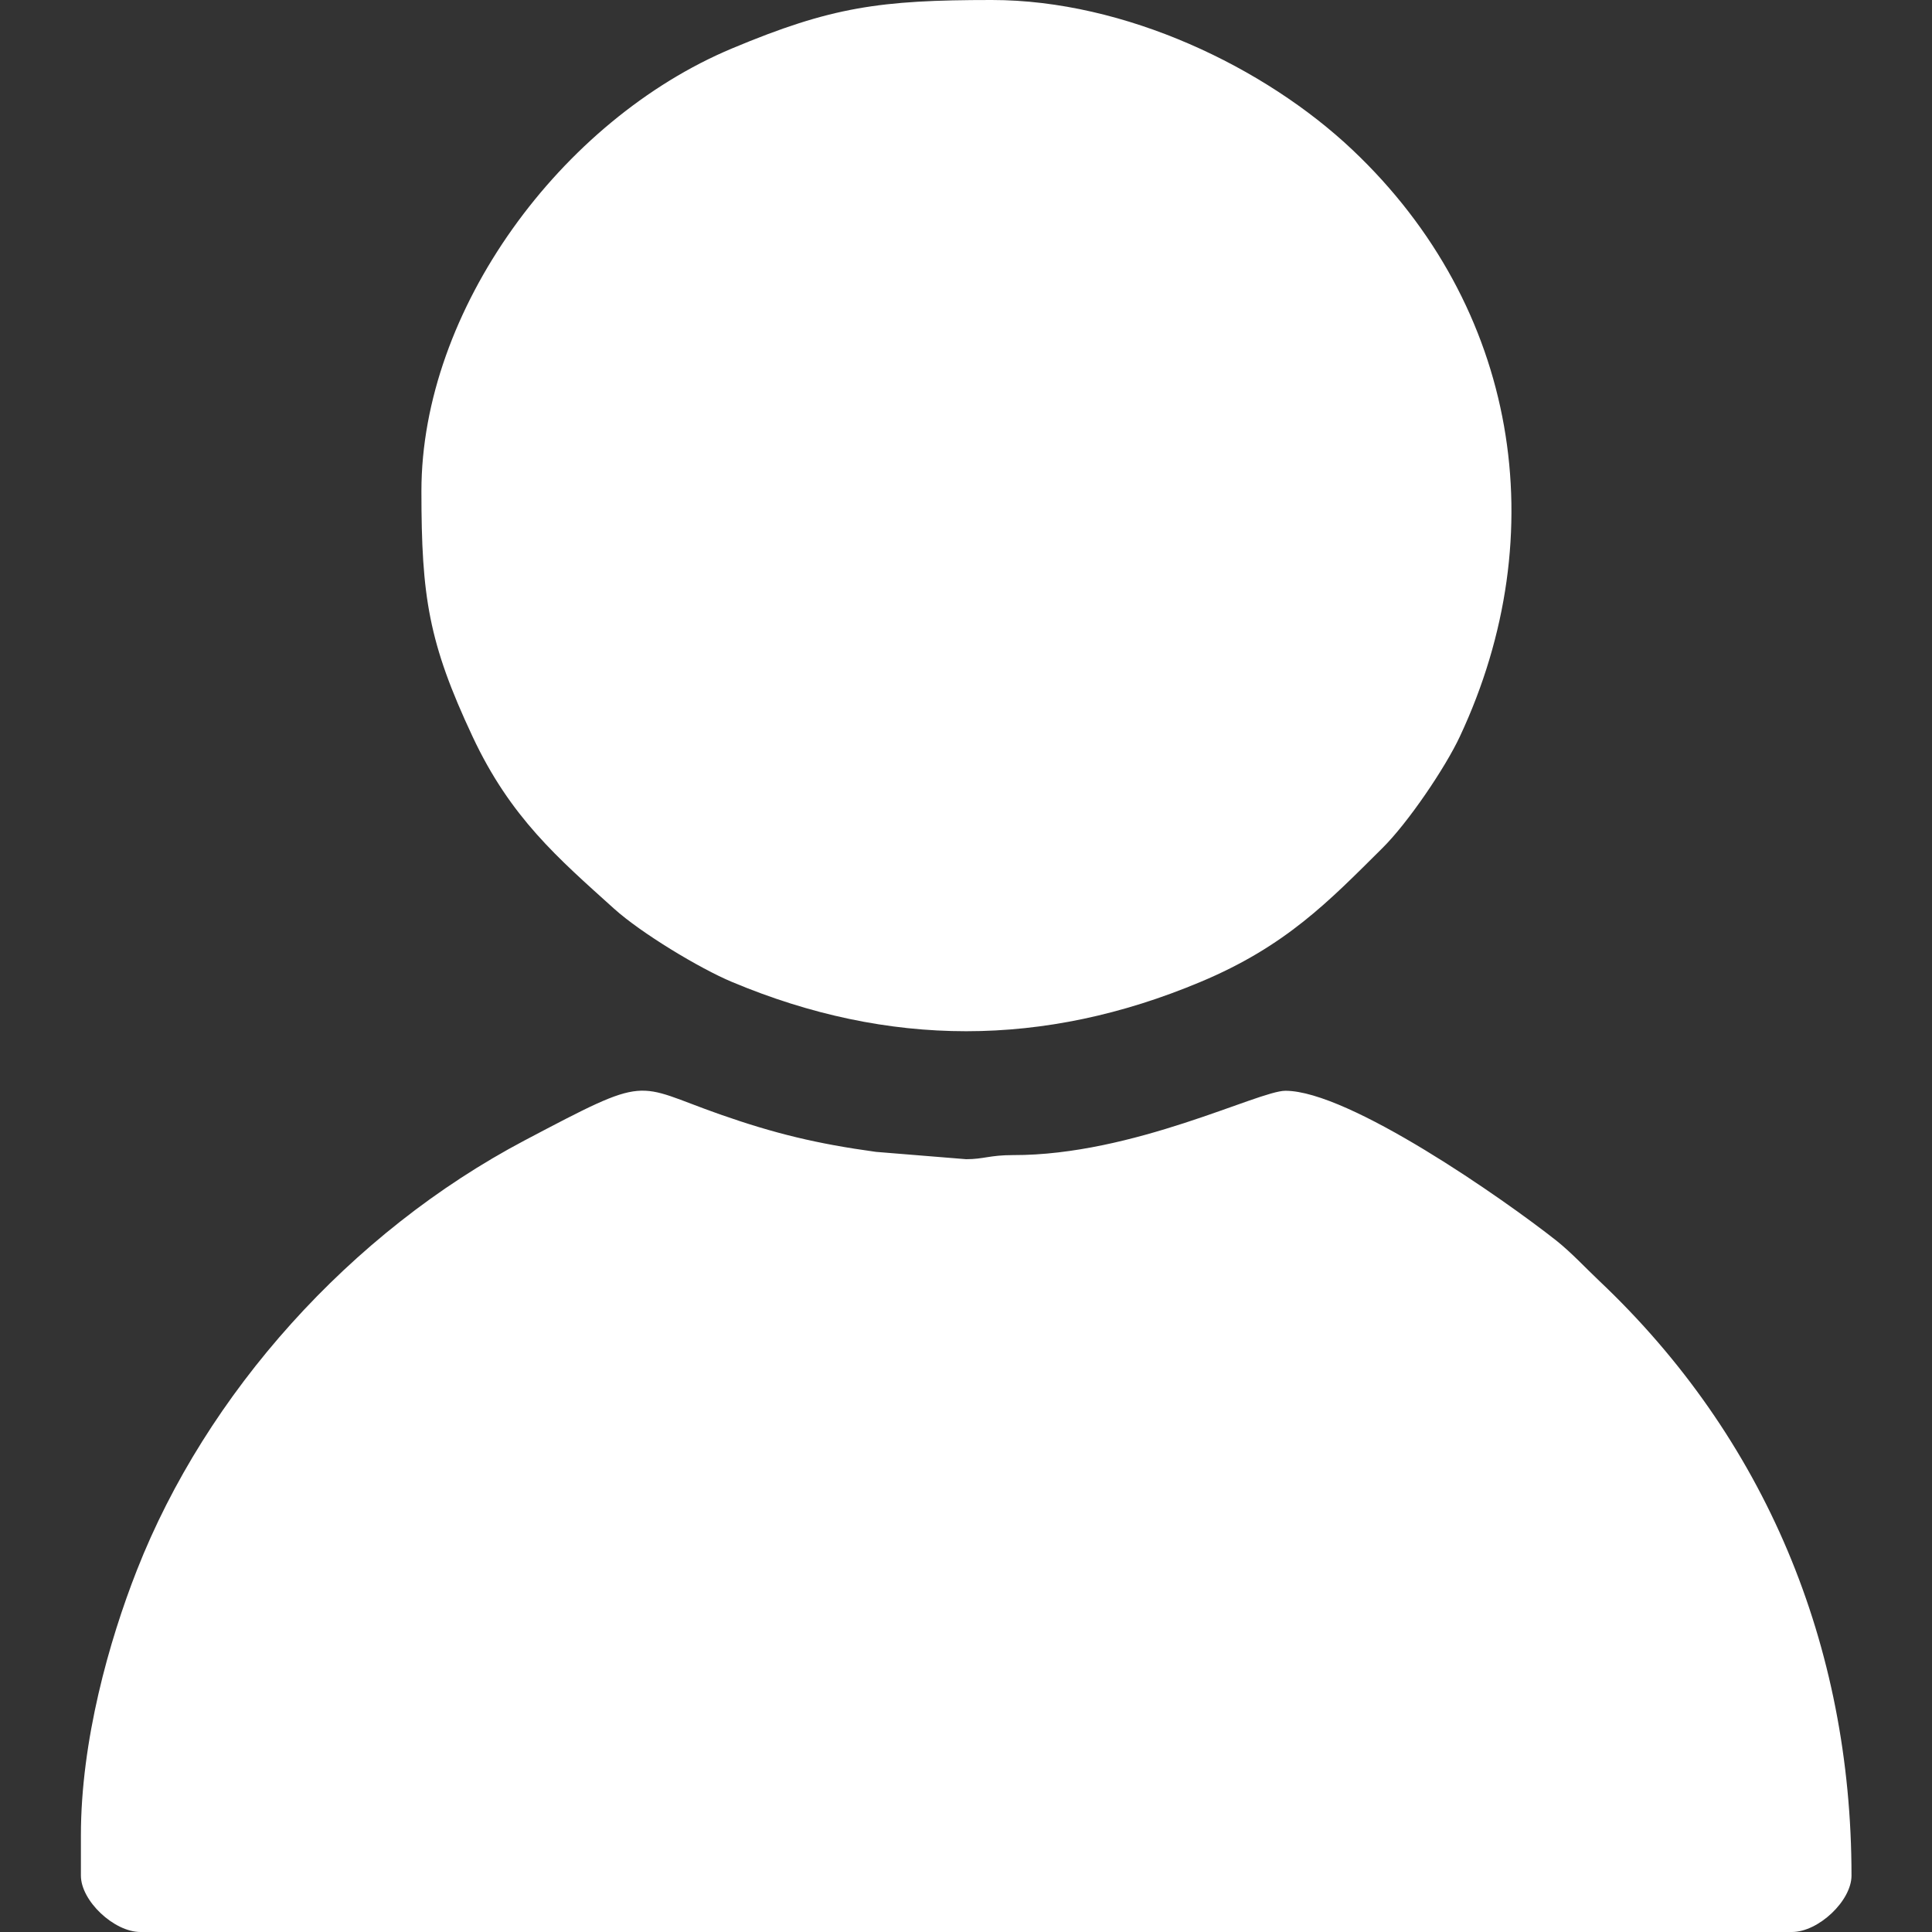 <?xml version="1.0" encoding="UTF-8"?> <svg xmlns="http://www.w3.org/2000/svg" width="24" height="24" viewBox="0 0 24 24" fill="none"><rect x="0" y="0" width="24" height="24" fill="#333333" stroke="none"/><path fill-rule="evenodd" clip-rule="evenodd" d="M1.005 22.8V23.3C1.005 23.612 1.415 24 1.745 24H22.26C22.59 24 23 23.612 23 23.3C23 20.438 21.928 17.861 19.867 15.912C19.693 15.747 19.521 15.561 19.337 15.414C18.675 14.891 16.756 13.55 15.968 13.55C15.632 13.55 14.081 14.353 12.584 14.349C12.294 14.349 12.22 14.4 12.002 14.4L10.882 14.309C10.151 14.209 9.621 14.081 8.943 13.843C7.864 13.464 8.089 13.338 6.52 14.165C4.35 15.31 2.562 17.31 1.7 19.507C1.356 20.382 1.005 21.622 1.005 22.8Z" fill="white"></path><path fill-rule="evenodd" clip-rule="evenodd" d="M5.235 6.1C5.235 7.414 5.324 7.984 5.87 9.149C6.341 10.156 6.933 10.661 7.627 11.287C7.964 11.591 8.689 12.029 9.095 12.199C11.039 13.014 12.966 13.014 14.91 12.199C15.975 11.754 16.509 11.194 17.171 10.537C17.492 10.22 17.956 9.533 18.135 9.149C19.316 6.629 18.861 3.81 16.801 1.862C15.714 0.834 13.975 0 12.32 0C10.93 0 10.327 0.085 9.095 0.601C6.968 1.491 5.235 3.854 5.235 6.1Z" fill="white"></path></svg> 